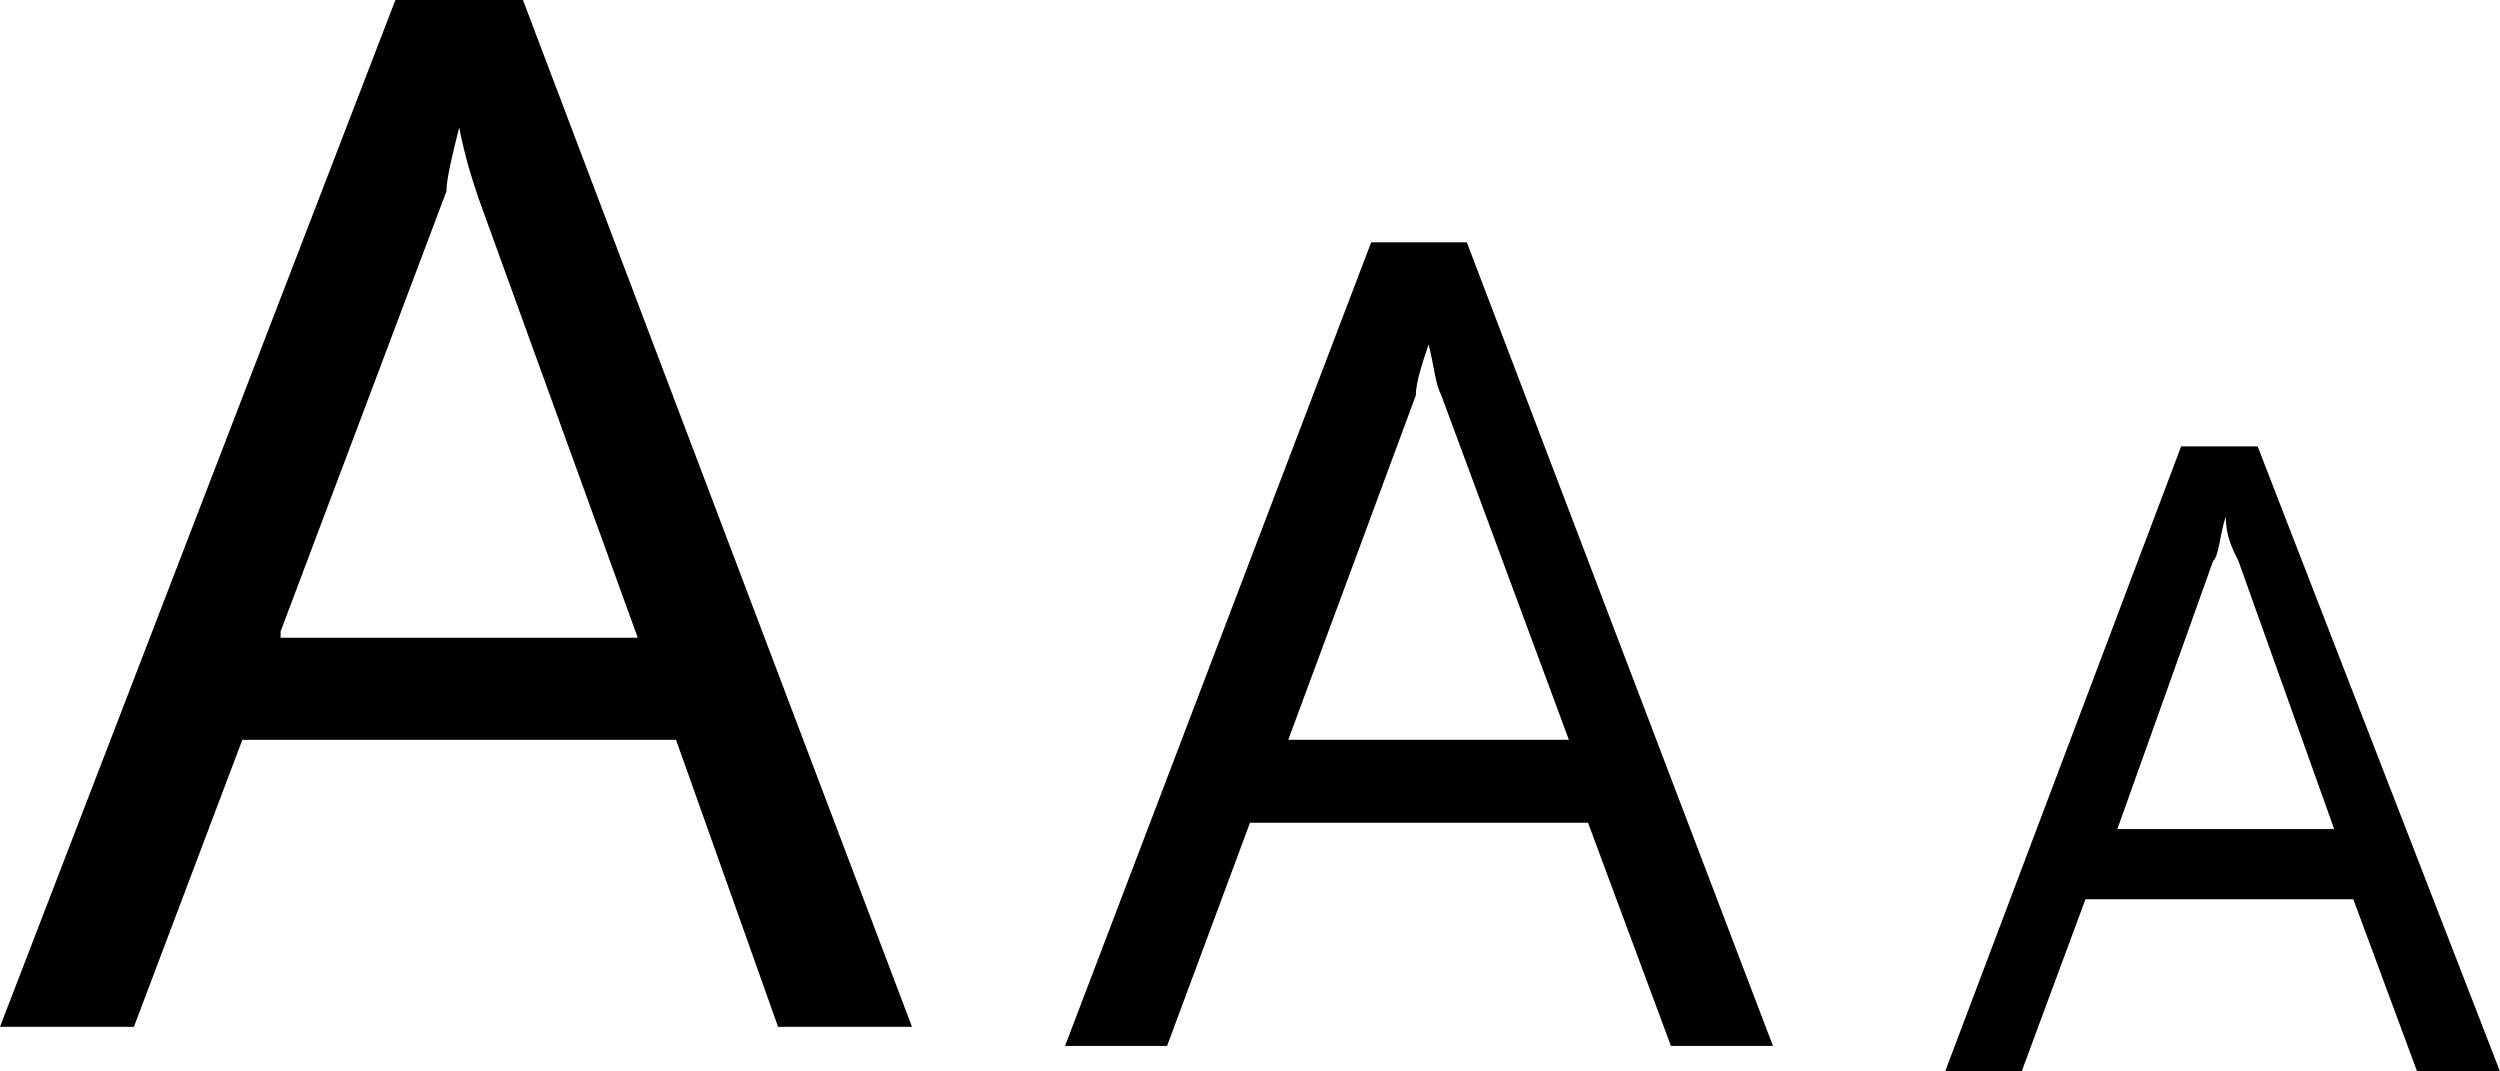 <?xml version="1.0" encoding="utf-8"?>
<!-- Generator: Adobe Illustrator 21.0.0, SVG Export Plug-In . SVG Version: 6.00 Build 0)  -->
<svg version="1.1" id="Layer_1" xmlns="http://www.w3.org/2000/svg" xmlns:xlink="http://www.w3.org/1999/xlink" x="0px" y="0px"
	 viewBox="0 0 39.2 16.8" enable-background="new 0 0 39.2 16.8" xml:space="preserve">
<g>
	<g enable-background="new    ">
		<path d="M34.2,7h1.2l3.8,9.8h-1.3l-1-2.7h-4.2l-1,2.7h-1.2L34.2,7z M36.6,13l-1.5-4.2c-0.1-0.2-0.2-0.4-0.2-0.7l0,0
			c-0.1,0.3-0.1,0.6-0.2,0.7L33.2,13H36.6z"/>
	</g>
	<g enable-background="new    ">
		<path d="M21.5,3.8H23l4.8,12.6h-1.6l-1.3-3.5h-5.3l-1.3,3.5h-1.6L21.5,3.8z M24.6,11.6l-2-5.4c-0.1-0.2-0.1-0.4-0.2-0.8l0,0
			c-0.1,0.3-0.2,0.6-0.2,0.8l-2,5.4H24.6z"/>
	</g>
	<g enable-background="new    ">
		<path d="M6.2,0l2,0l6.1,16.1h-2.1l-1.6-4.5H3.8l-1.7,4.5H0L6.2,0z M4.4,10H10L7.5,3.1C7.4,2.8,7.3,2.5,7.2,2l0,0
			C7.1,2.4,7,2.8,7,3L4.4,9.9V10z"/>
	</g>
</g>
</svg>
